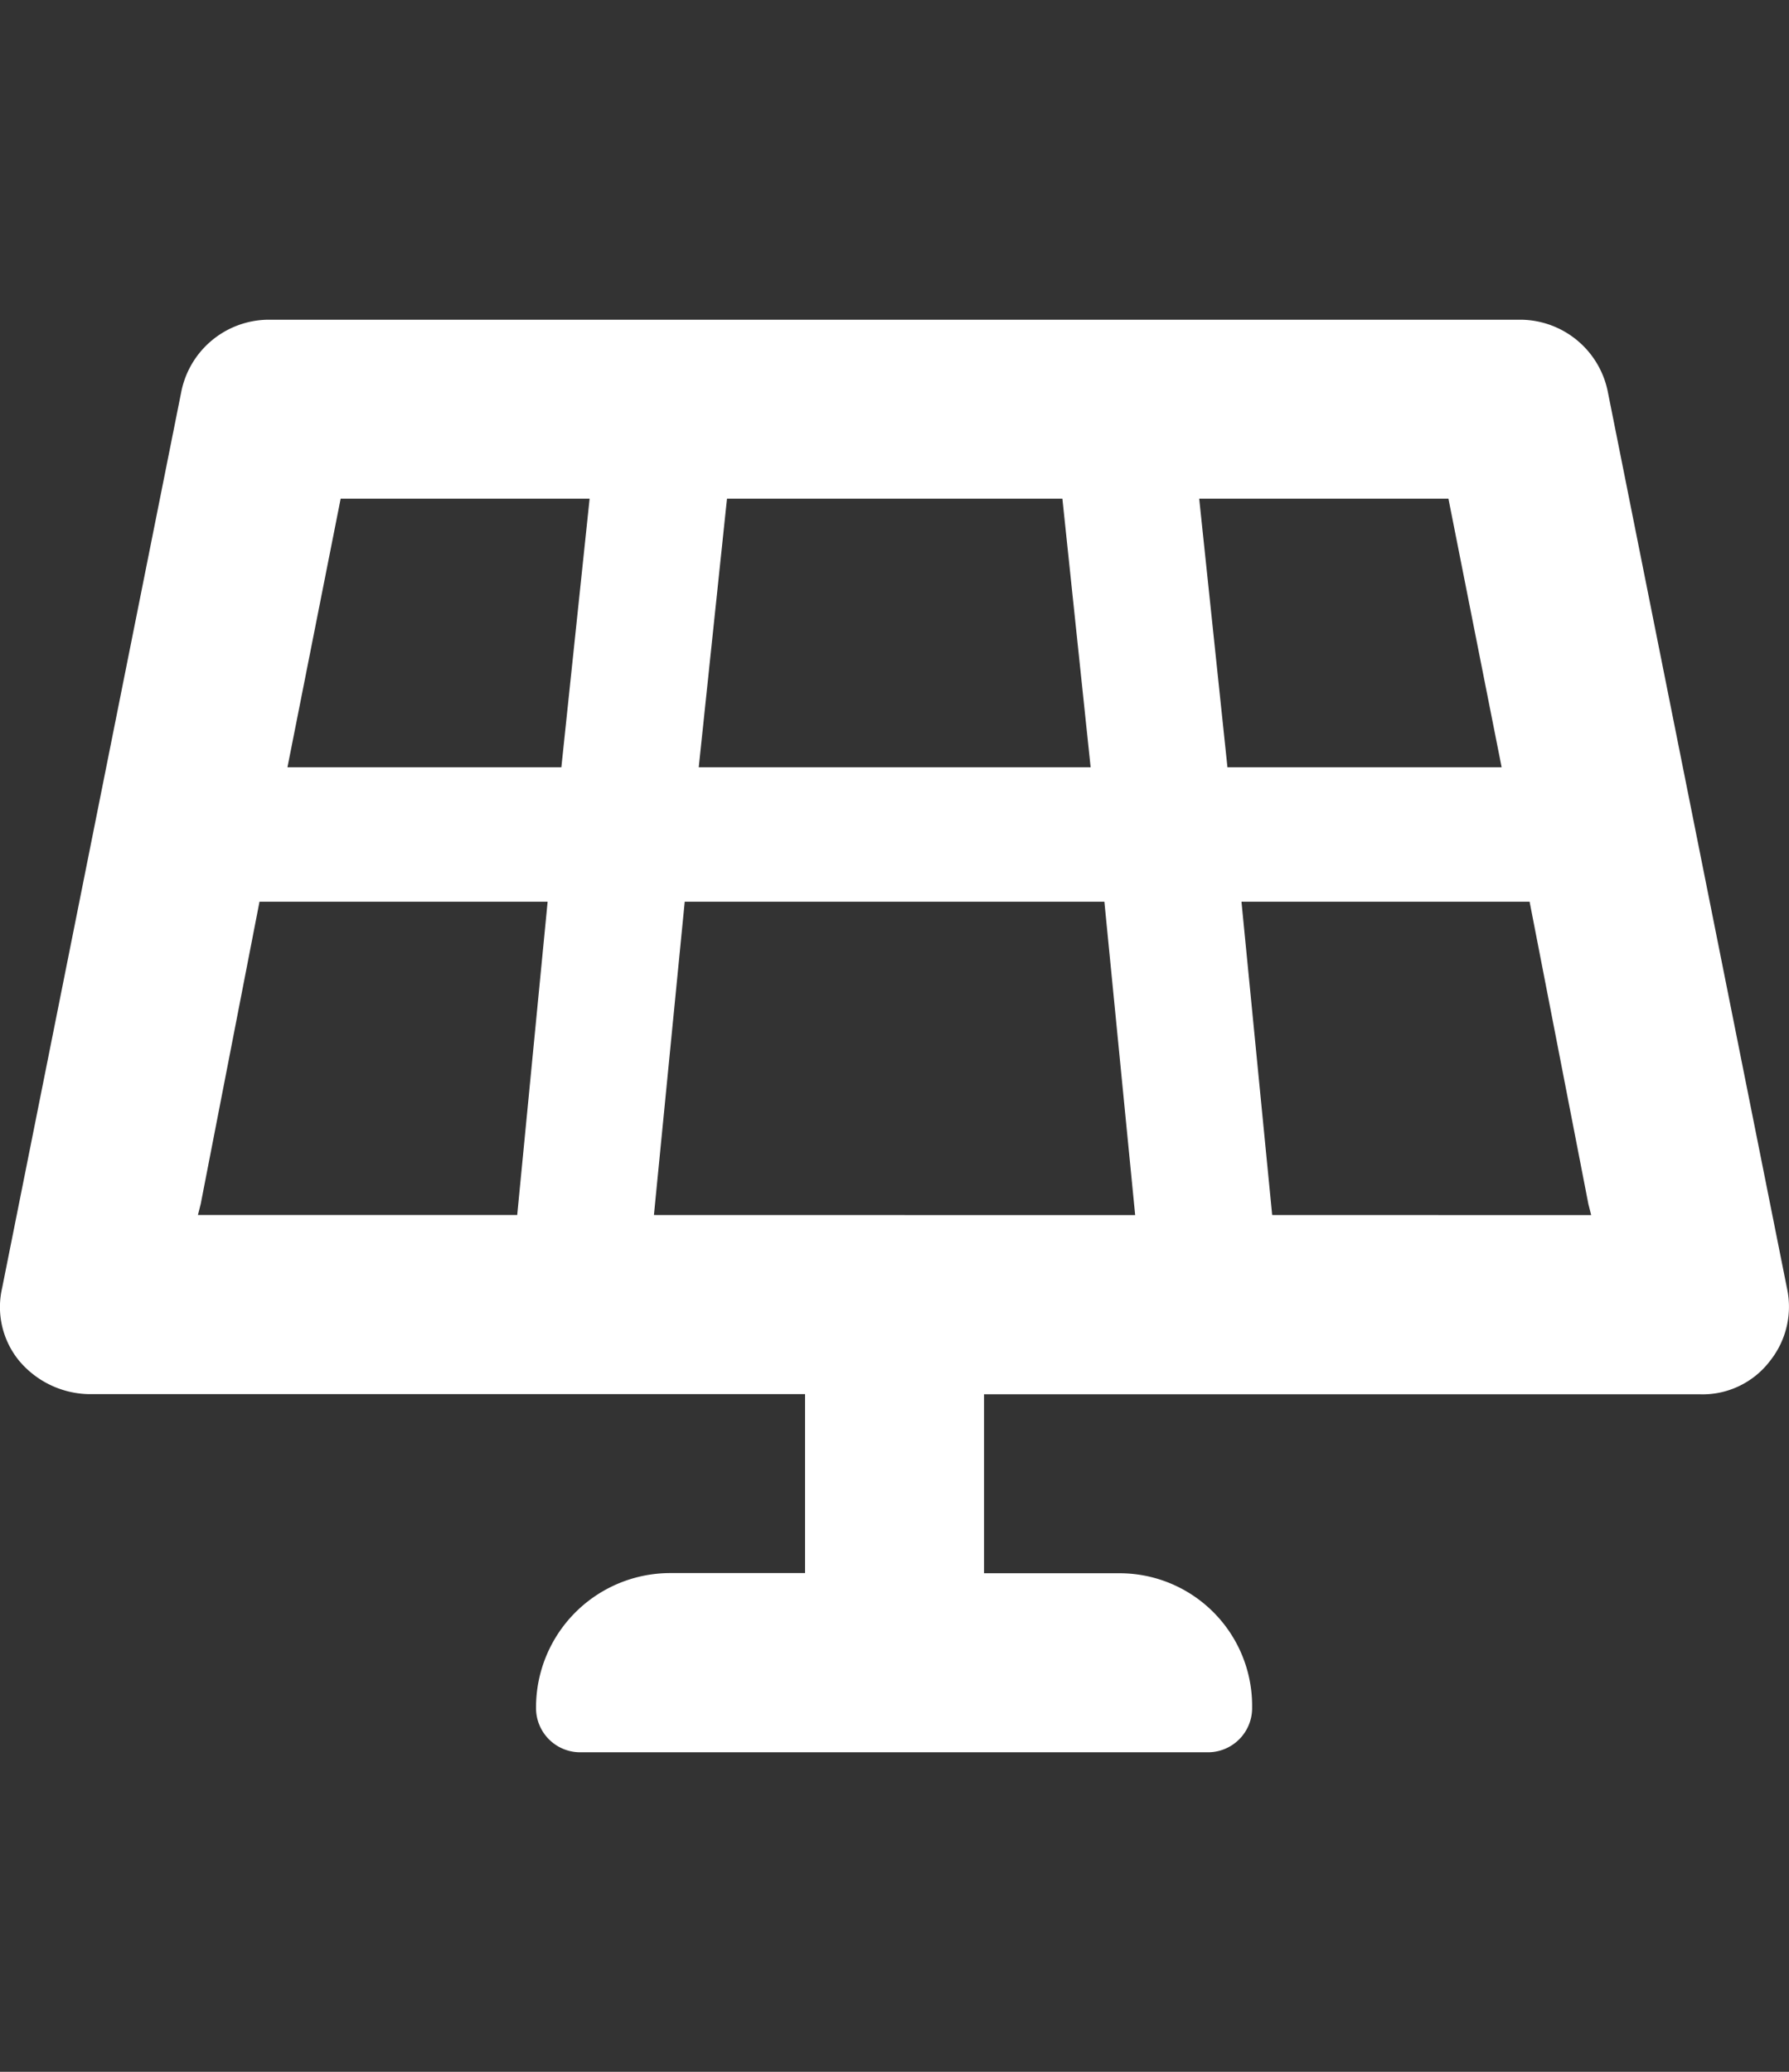 <svg xmlns="http://www.w3.org/2000/svg" xmlns:xlink="http://www.w3.org/1999/xlink" width="19" height="22" viewBox="0 0 19 22">
  <rect x="0" y="0" width="19" height="22" fill="#333333" stroke="none"/>
  <defs>
    <clipPath id="clip-path">
      <rect id="Rectangle_1562" data-name="Rectangle 1562" width="19" height="22" fill="#fff"/>
    </clipPath>
    <clipPath id="clip-solar">
      <rect width="19" height="22"/>
    </clipPath>
  </defs>
  <g id="solar" clip-path="url(#clip-solar)">
    <g id="Mask_Group_38" data-name="Mask Group 38" clip-path="url(#clip-path)">
      <path id="solar-panel" d="M17.084.772A.951.951,0,0,0,16.163,0H2.852a.951.951,0,0,0-.921.772L.03,10.28a.9.9,0,0,0,.178.772.992.992,0,0,0,.743.357H8.557v1.9H7.131A1.426,1.426,0,0,0,5.7,14.737a.469.469,0,0,0,.475.475h6.655a.469.469,0,0,0,.475-.475,1.408,1.408,0,0,0-1.426-1.426H10.458v-1.9h7.606a.9.9,0,0,0,.743-.357.923.923,0,0,0,.178-.772ZM15.39,1.9l.565,2.852H13.043l-.3-2.852Zm-4.1,0,.3,2.852H7.428l.3-2.852Zm-5.021,0-.3,2.852H3.06L3.625,1.9ZM2.109,9.507l.03-.119L2.763,6.18h3.06L5.5,9.507Zm4.843,0L7.279,6.18h4.457l.327,3.328Zm6.566,0L13.192,6.18h3.06l.624,3.209.03.119Z" transform="translate(-0.007 3.395)" fill="#fff"/>
    </g>
  </g>
</svg>
